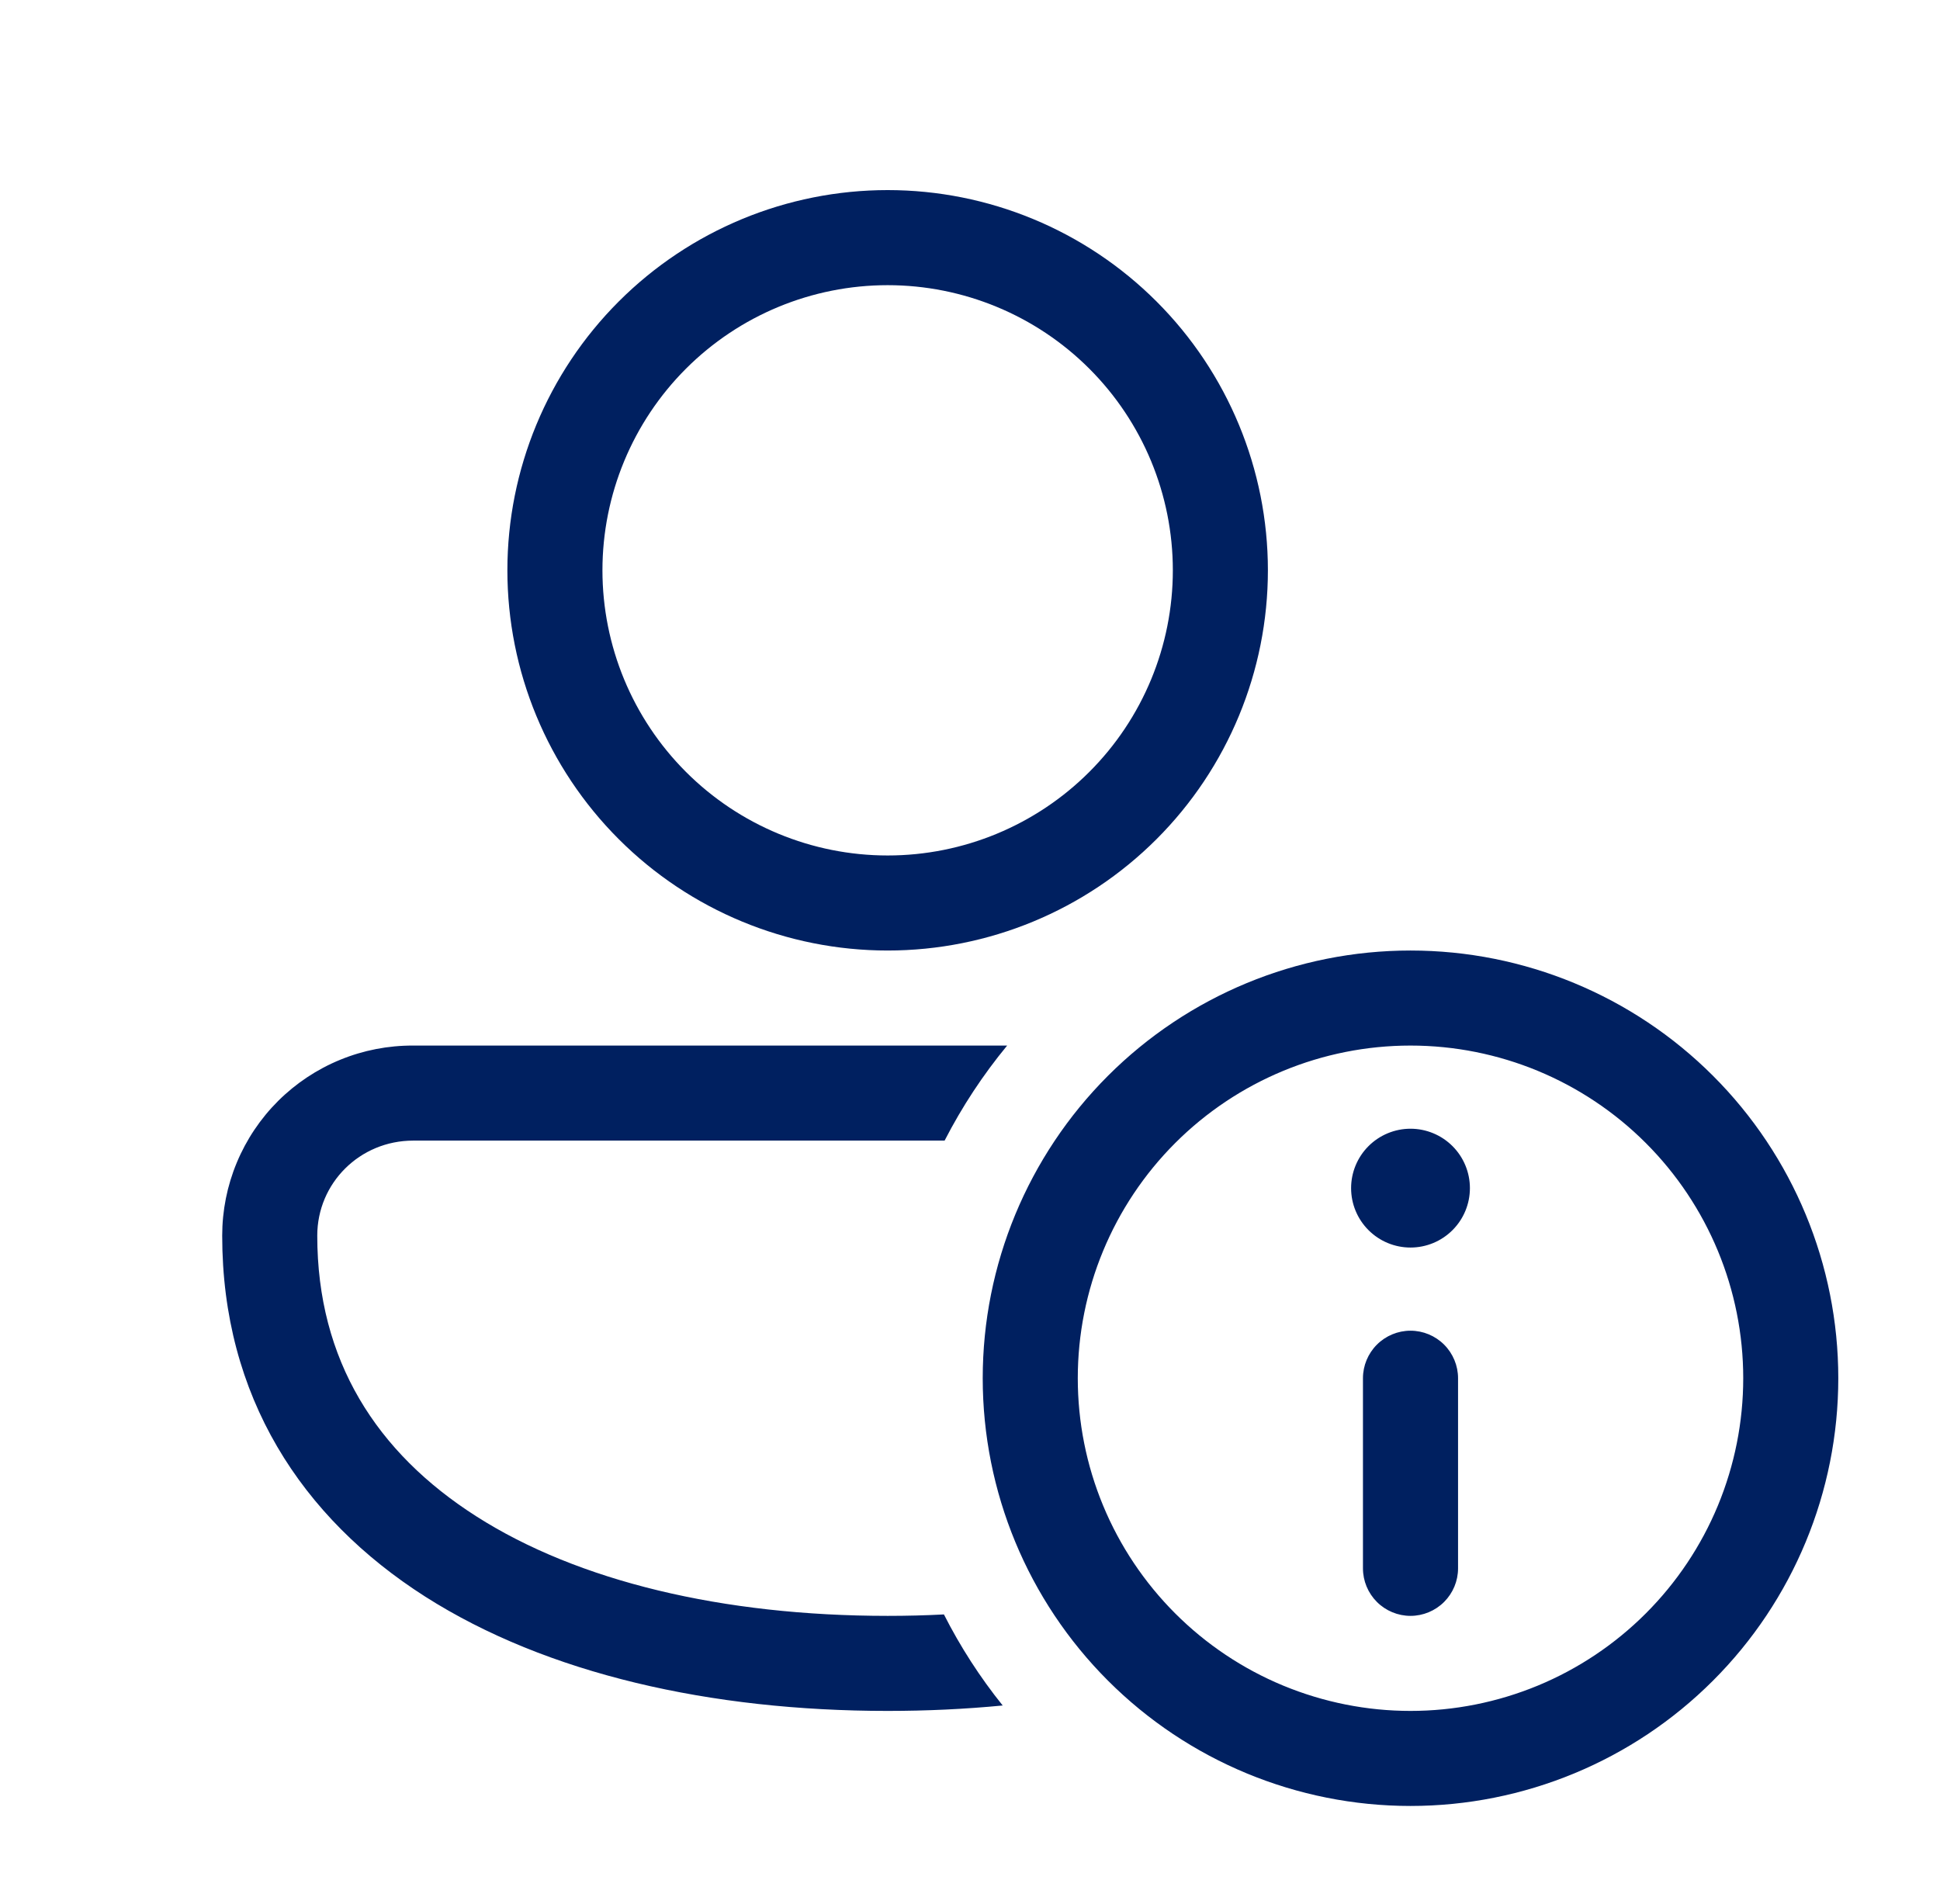 <svg width="54" height="53" viewBox="0 0 54 53" fill="none" xmlns="http://www.w3.org/2000/svg">
<path d="M24.708 5.292C21.9 5.292 19.208 6.408 17.223 8.393C15.238 10.378 14.123 13.07 14.123 15.877C14.123 18.684 15.238 21.377 17.223 23.362C19.208 25.347 21.9 26.462 24.708 26.462C27.515 26.462 30.207 25.347 32.192 23.362C34.177 21.377 35.292 18.684 35.292 15.877C35.292 13.07 34.177 10.378 32.192 8.393C30.207 6.408 27.515 5.292 24.708 5.292ZM16.769 15.877C16.769 13.772 17.606 11.752 19.094 10.264C20.583 8.775 22.602 7.939 24.708 7.939C26.813 7.939 28.832 8.775 30.321 10.264C31.81 11.752 32.646 13.772 32.646 15.877C32.646 17.983 31.81 20.002 30.321 21.49C28.832 22.979 26.813 23.816 24.708 23.816C22.602 23.816 20.583 22.979 19.094 21.49C17.606 20.002 16.769 17.983 16.769 15.877ZM11.501 29.108C10.804 29.105 10.113 29.239 9.468 29.504C8.823 29.768 8.237 30.158 7.743 30.649C7.249 31.141 6.857 31.726 6.59 32.369C6.322 33.013 6.185 33.703 6.185 34.4C6.185 38.875 8.389 42.249 11.834 44.448C15.226 46.609 19.799 47.631 24.708 47.631C25.796 47.631 26.863 47.581 27.91 47.48C27.278 46.694 26.73 45.844 26.274 44.945C25.761 44.972 25.239 44.985 24.708 44.985C20.117 44.985 16.089 44.022 13.258 42.214C10.479 40.441 8.831 37.867 8.831 34.4C8.831 32.937 10.016 31.754 11.501 31.754H26.293C26.781 30.805 27.362 29.923 28.034 29.108H11.501ZM37.608 33.077C37.608 32.639 37.782 32.218 38.092 31.908C38.402 31.598 38.823 31.423 39.261 31.423C39.7 31.423 40.121 31.598 40.431 31.908C40.741 32.218 40.915 32.639 40.915 33.077C40.915 33.516 40.741 33.936 40.431 34.246C40.121 34.557 39.7 34.731 39.261 34.731C38.823 34.731 38.402 34.557 38.092 34.246C37.782 33.936 37.608 33.516 37.608 33.077ZM40.585 43.662C40.585 44.013 40.445 44.349 40.197 44.597C39.949 44.845 39.612 44.985 39.261 44.985C38.911 44.985 38.574 44.845 38.326 44.597C38.078 44.349 37.938 44.013 37.938 43.662V38.369C37.938 38.019 38.078 37.682 38.326 37.434C38.574 37.186 38.911 37.046 39.261 37.046C39.612 37.046 39.949 37.186 40.197 37.434C40.445 37.682 40.585 38.019 40.585 38.369V43.662ZM27.354 38.369C27.354 35.211 28.608 32.182 30.841 29.949C33.075 27.716 36.103 26.462 39.261 26.462C42.42 26.462 45.448 27.716 47.681 29.949C49.915 32.182 51.169 35.211 51.169 38.369C51.169 41.528 49.915 44.556 47.681 46.789C45.448 49.023 42.42 50.277 39.261 50.277C36.103 50.277 33.075 49.023 30.841 46.789C28.608 44.556 27.354 41.528 27.354 38.369ZM30 38.369C30 39.586 30.239 40.79 30.705 41.914C31.17 43.037 31.853 44.058 32.713 44.918C33.573 45.778 34.594 46.461 35.717 46.926C36.841 47.391 38.045 47.631 39.261 47.631C40.478 47.631 41.682 47.391 42.806 46.926C43.929 46.461 44.95 45.778 45.81 44.918C46.67 44.058 47.353 43.037 47.818 41.914C48.283 40.79 48.523 39.586 48.523 38.369C48.523 35.913 47.547 33.557 45.81 31.82C44.074 30.084 41.718 29.108 39.261 29.108C36.805 29.108 34.45 30.084 32.713 31.82C30.976 33.557 30 35.913 30 38.369Z" fill="#002060"/>
</svg>
